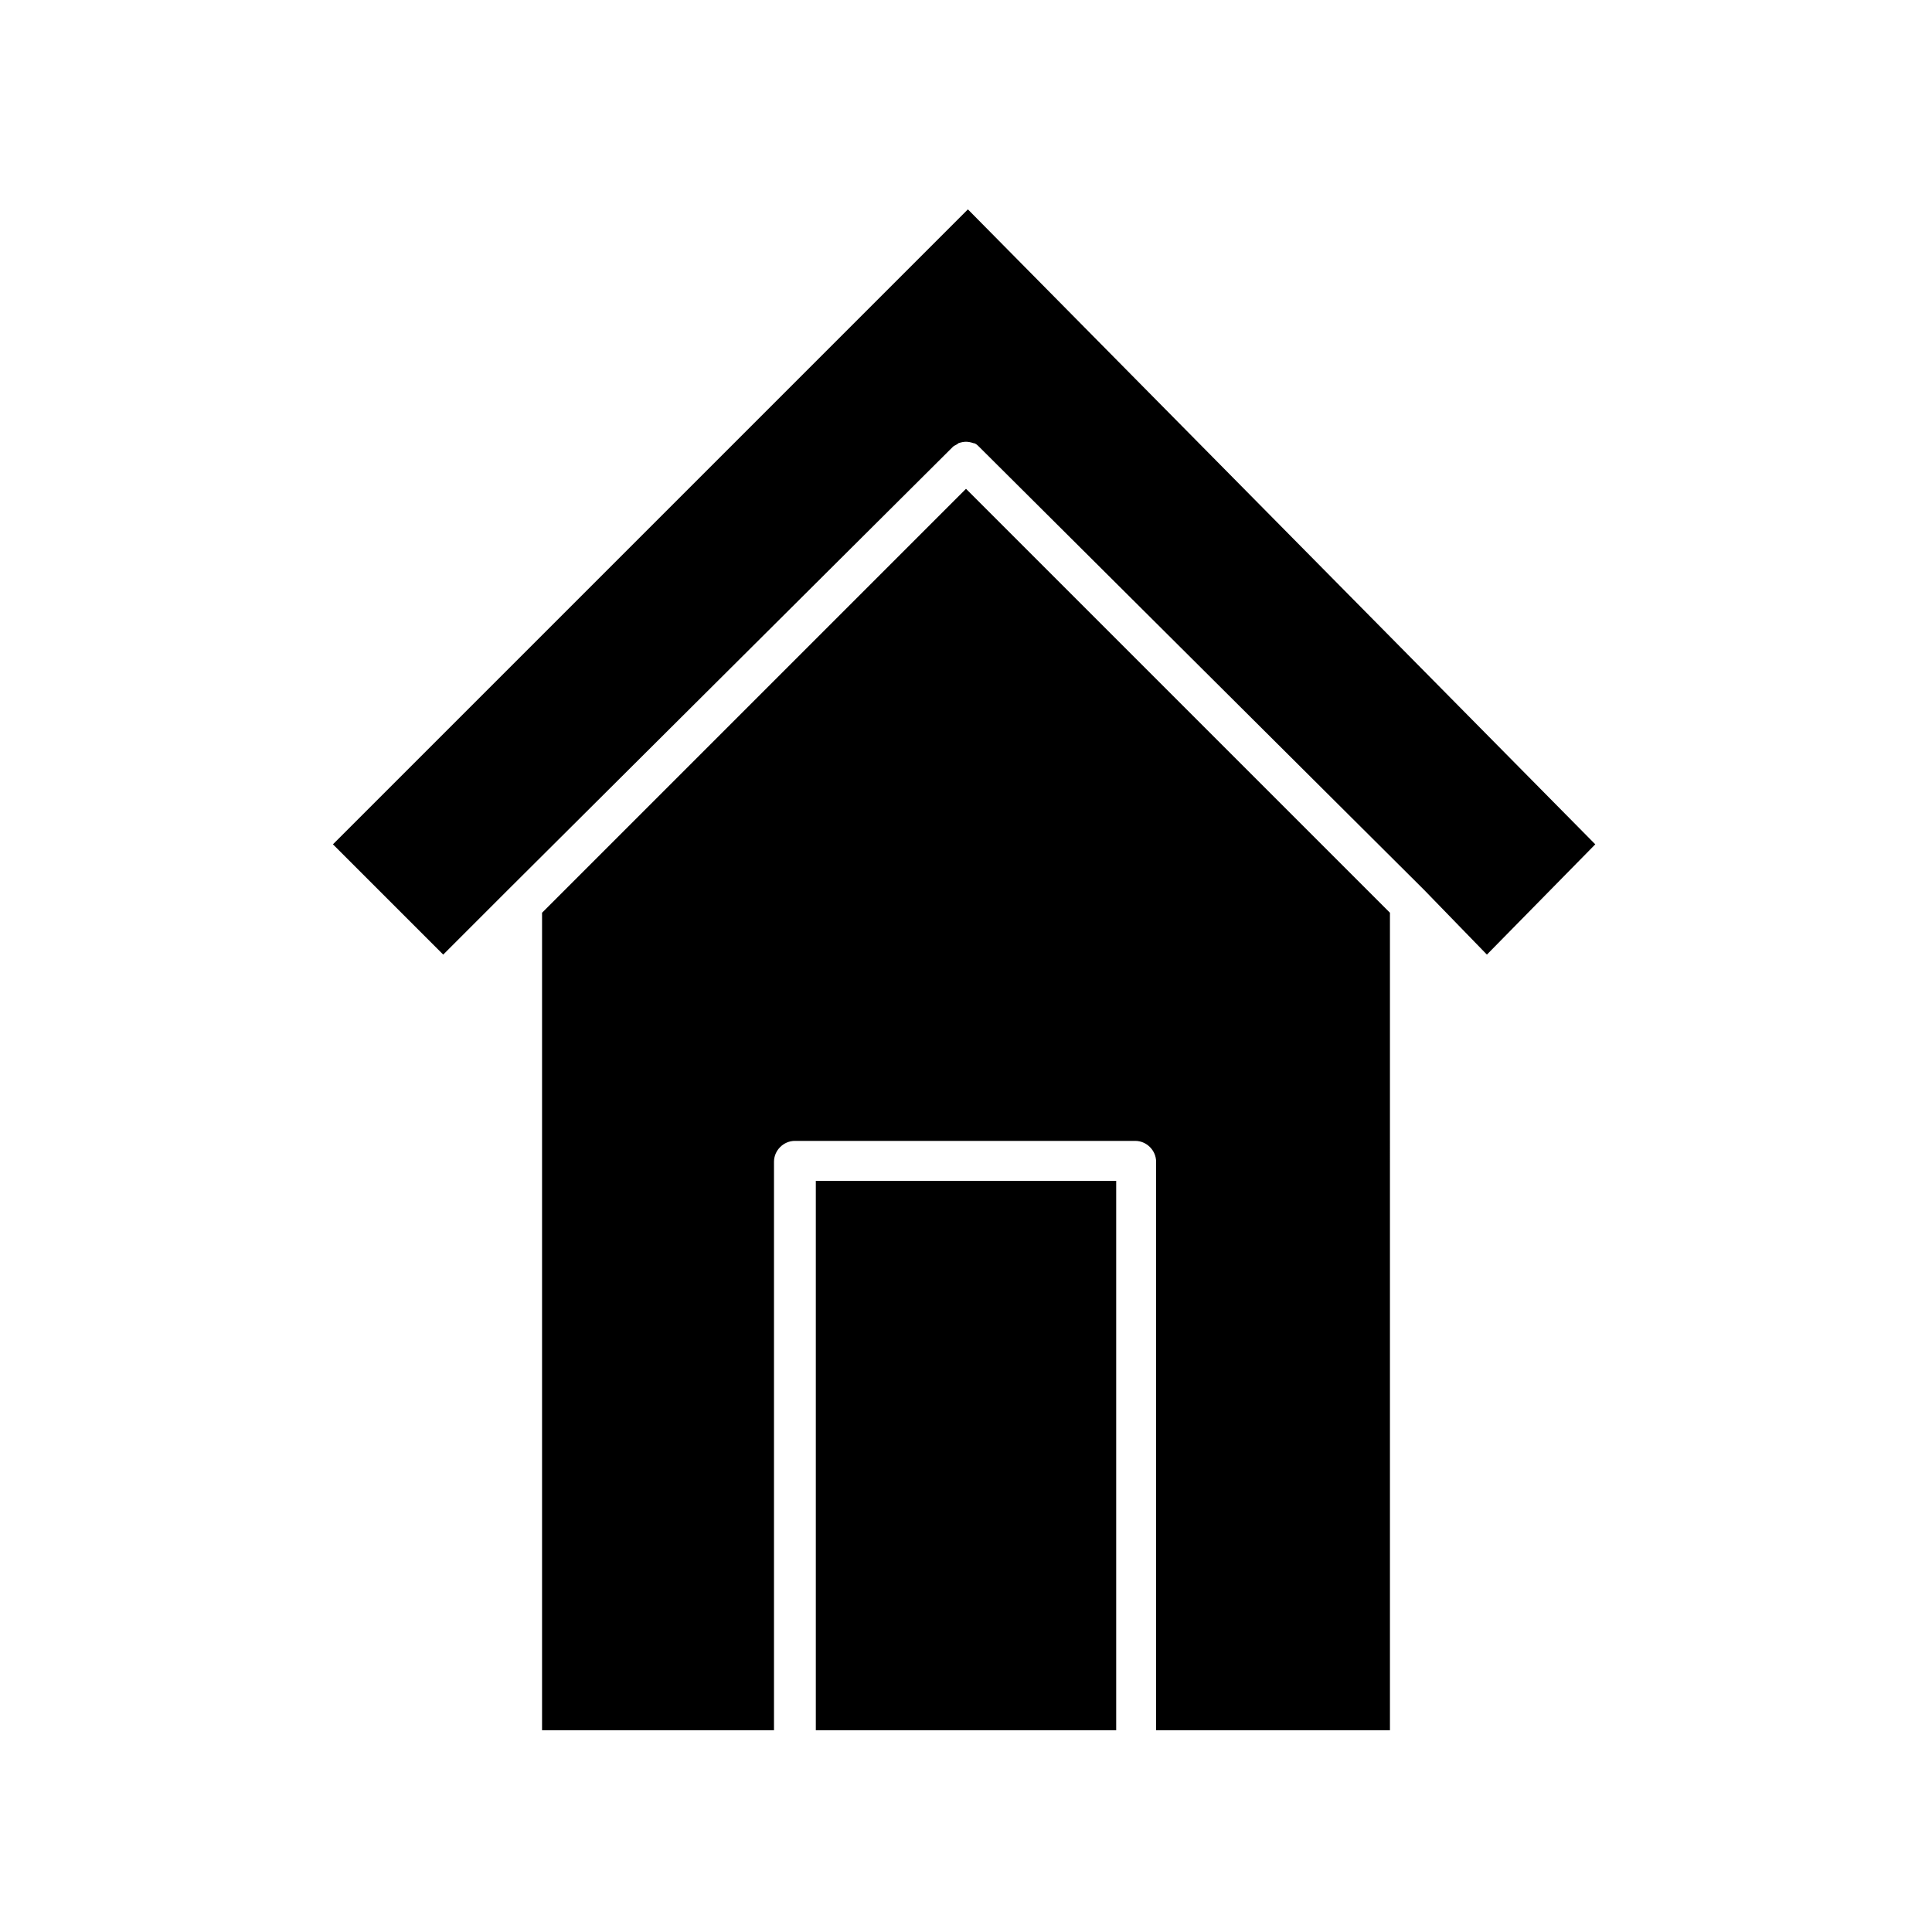 <?xml version="1.0" encoding="UTF-8"?>
<!-- Uploaded to: ICON Repo, www.svgrepo.com, Generator: ICON Repo Mixer Tools -->
<svg fill="#000000" width="800px" height="800px" version="1.1" viewBox="144 144 512 512" xmlns="http://www.w3.org/2000/svg">
 <path d="m360.2 602.53v-145.6h79.602v145.6zm152.15 0h-61.969v-150.64c0-3.023-2.519-5.543-5.543-5.543h-90.18c-3.023 0-5.543 2.519-5.543 5.543v150.64h-61.465v-216.64l112.35-112.35 112.35 112.35zm25.695-205.55-16.625-17.129-117.89-117.39c-0.504-0.504-1.008-1.008-1.512-1.008-1.512-0.504-2.519-0.504-4.031 0-0.504 0.504-1.008 0.504-1.512 1.008l-117.89 117.39-17.129 17.129-29.223-29.223 168.27-168.27 166.26 168.27z"/>
</svg>